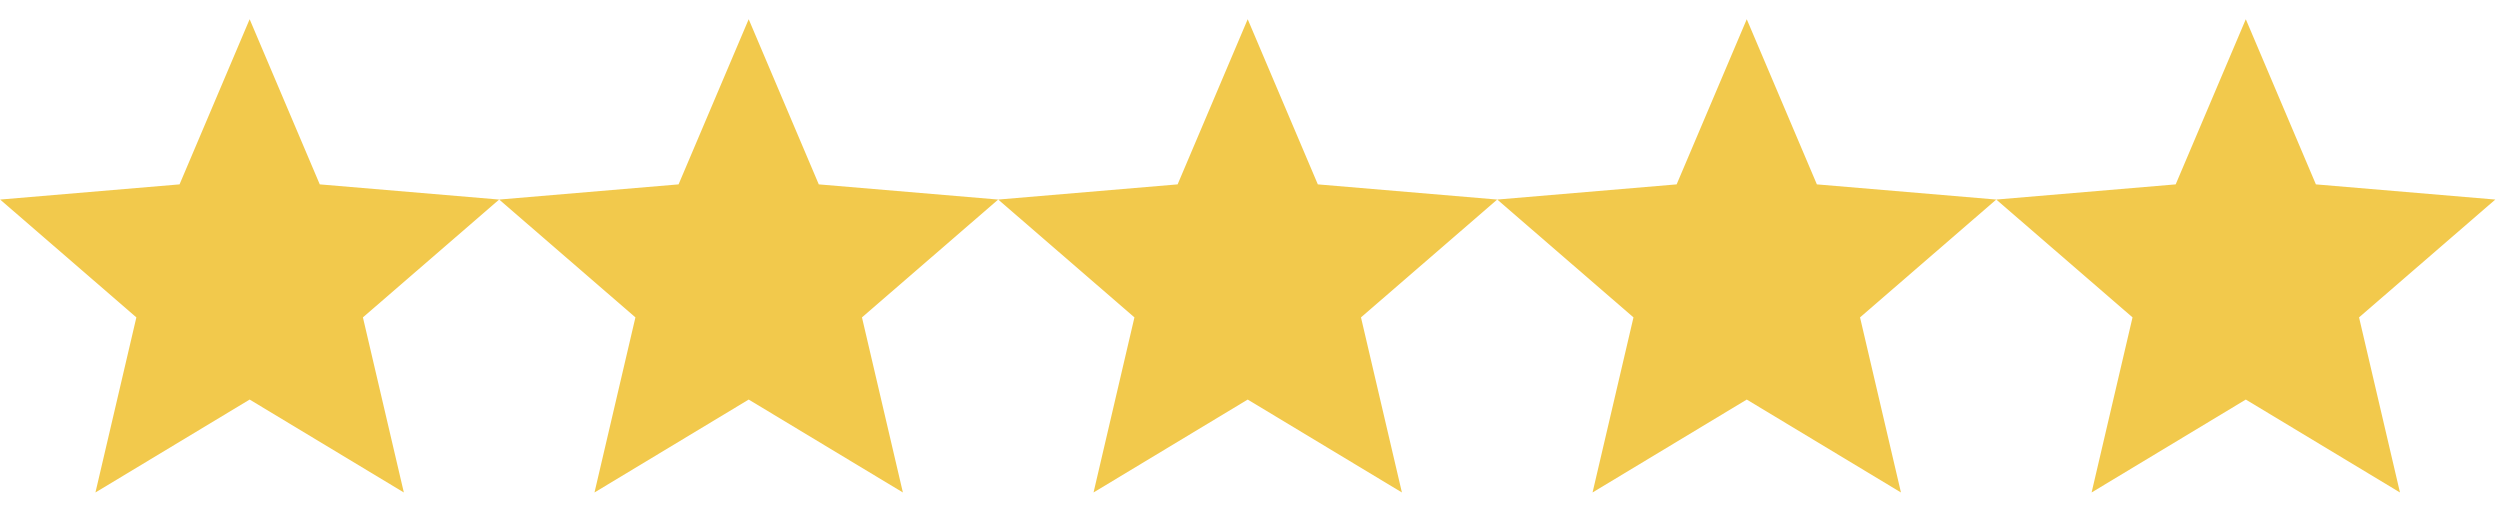 <svg width="84" height="17" viewBox="0 0 84 17" fill="none" xmlns="http://www.w3.org/2000/svg">
<path d="M8.388 13.425L13.569 16.547L12.194 10.664L16.771 6.705L10.744 6.195L8.388 0.646L6.033 6.195L0.005 6.705L4.582 10.664L3.207 16.547L8.388 13.425Z" fill="#F2C94C"/>
<path d="M25.156 13.425L30.337 16.547L28.962 10.664L33.539 6.705L27.511 6.195L25.156 0.646L22.8 6.195L16.773 6.705L21.35 10.664L19.975 16.547L25.156 13.425Z" fill="#F2C94C"/>
<path d="M41.923 13.425L47.104 16.547L45.729 10.664L50.306 6.705L44.279 6.195L41.923 0.646L39.568 6.195L33.54 6.705L38.117 10.664L36.743 16.547L41.923 13.425Z" fill="#F2C94C"/>
<path d="M58.691 13.425L63.872 16.547L62.497 10.664L67.074 6.705L61.047 6.195L58.691 0.646L56.335 6.195L50.308 6.705L54.885 10.664L53.51 16.547L58.691 13.425Z" fill="#F2C94C"/>
<path d="M75.459 13.425L80.639 16.547L79.264 10.664L83.842 6.705L77.814 6.195L75.459 0.646L73.103 6.195L67.075 6.705L71.653 10.664L70.278 16.547L75.459 13.425Z" fill="#F2C94C"/>
</svg>
